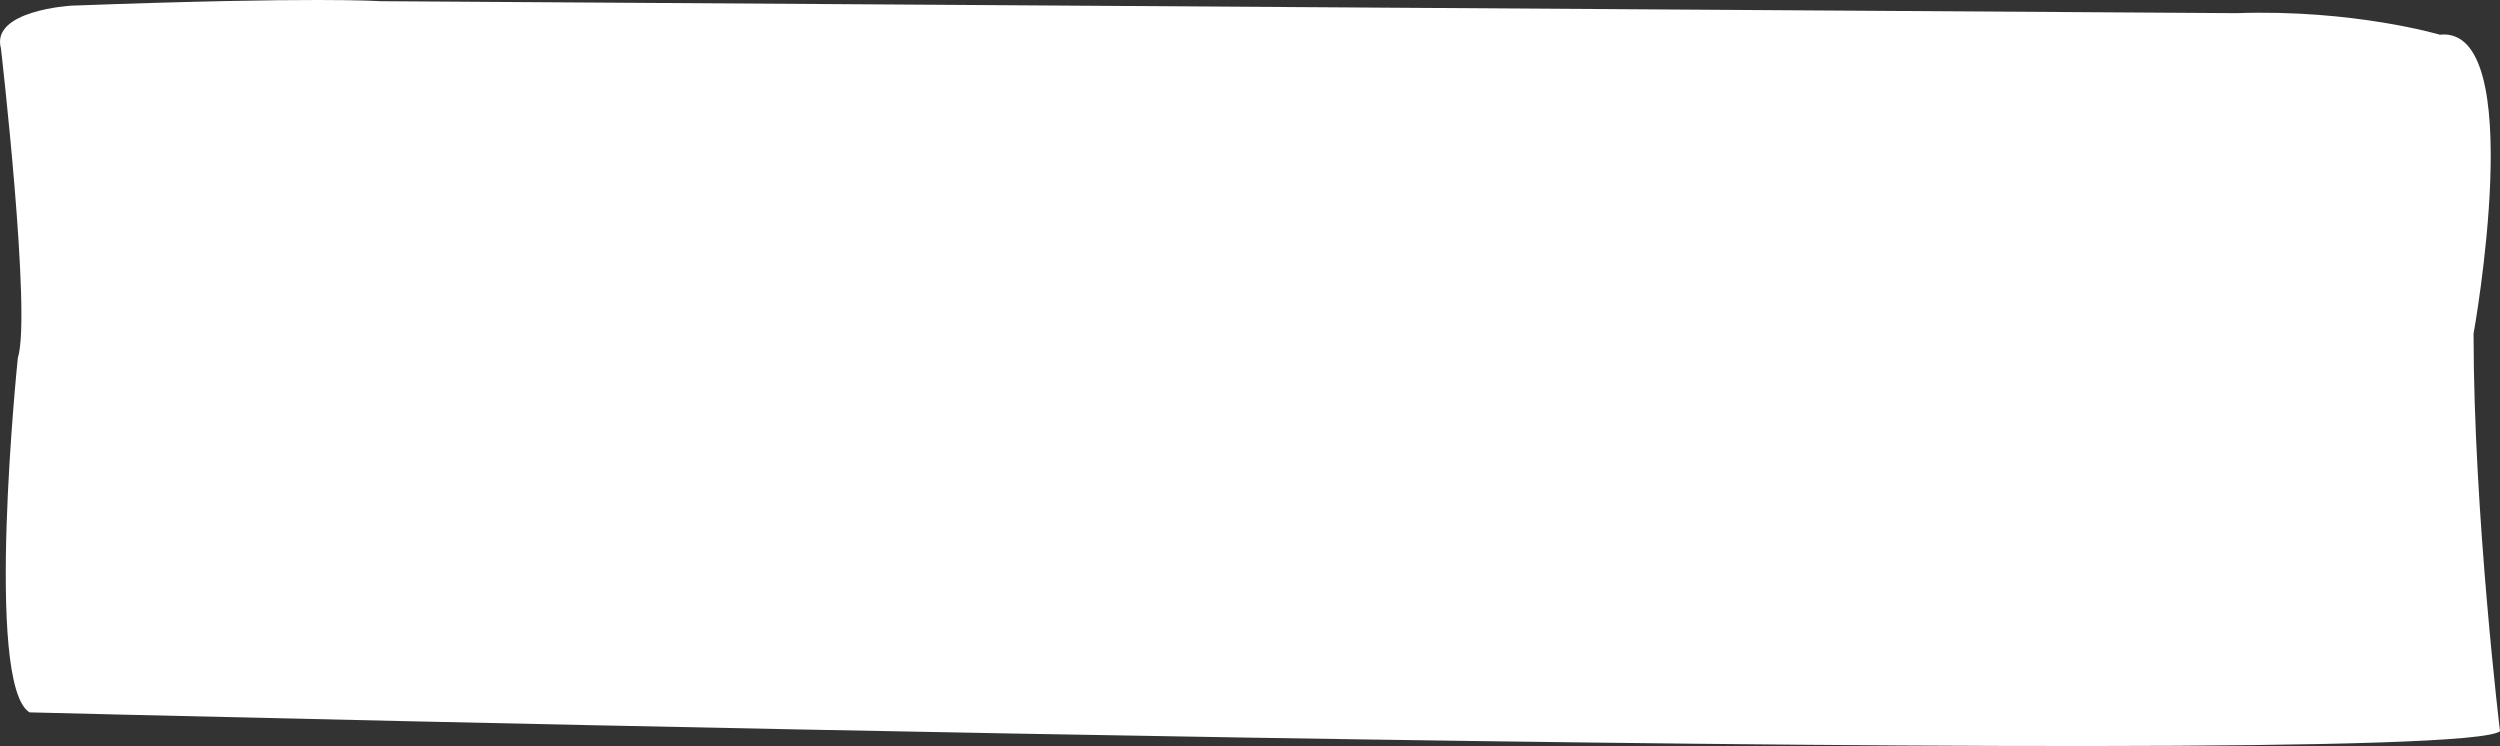 <svg width="315" height="94" viewBox="0 0 315 94" fill="none" xmlns="http://www.w3.org/2000/svg" preserveAspectRatio="none">
<rect x="0" y="0" width="315" height="94" fill="#333333" stroke="none"/>
<path d="M47.829 0.149C47.829 0.149 40.082 -0.437 8.95 0.714C8.95 0.714 -1.206 1.309 0.119 6.102C0.119 6.102 3.991 39.681 2.245 45.117C2.245 45.117 -2.008 86.247 3.724 89.758C3.724 89.758 308.475 97.436 315 92.132C315 92.132 311.669 64.656 311.669 42.042C311.669 42.042 318.699 3.152 307.416 4.372C307.416 4.372 296.549 1.148 281.792 1.658L47.829 0.149Z" fill="white"/>
</svg>
